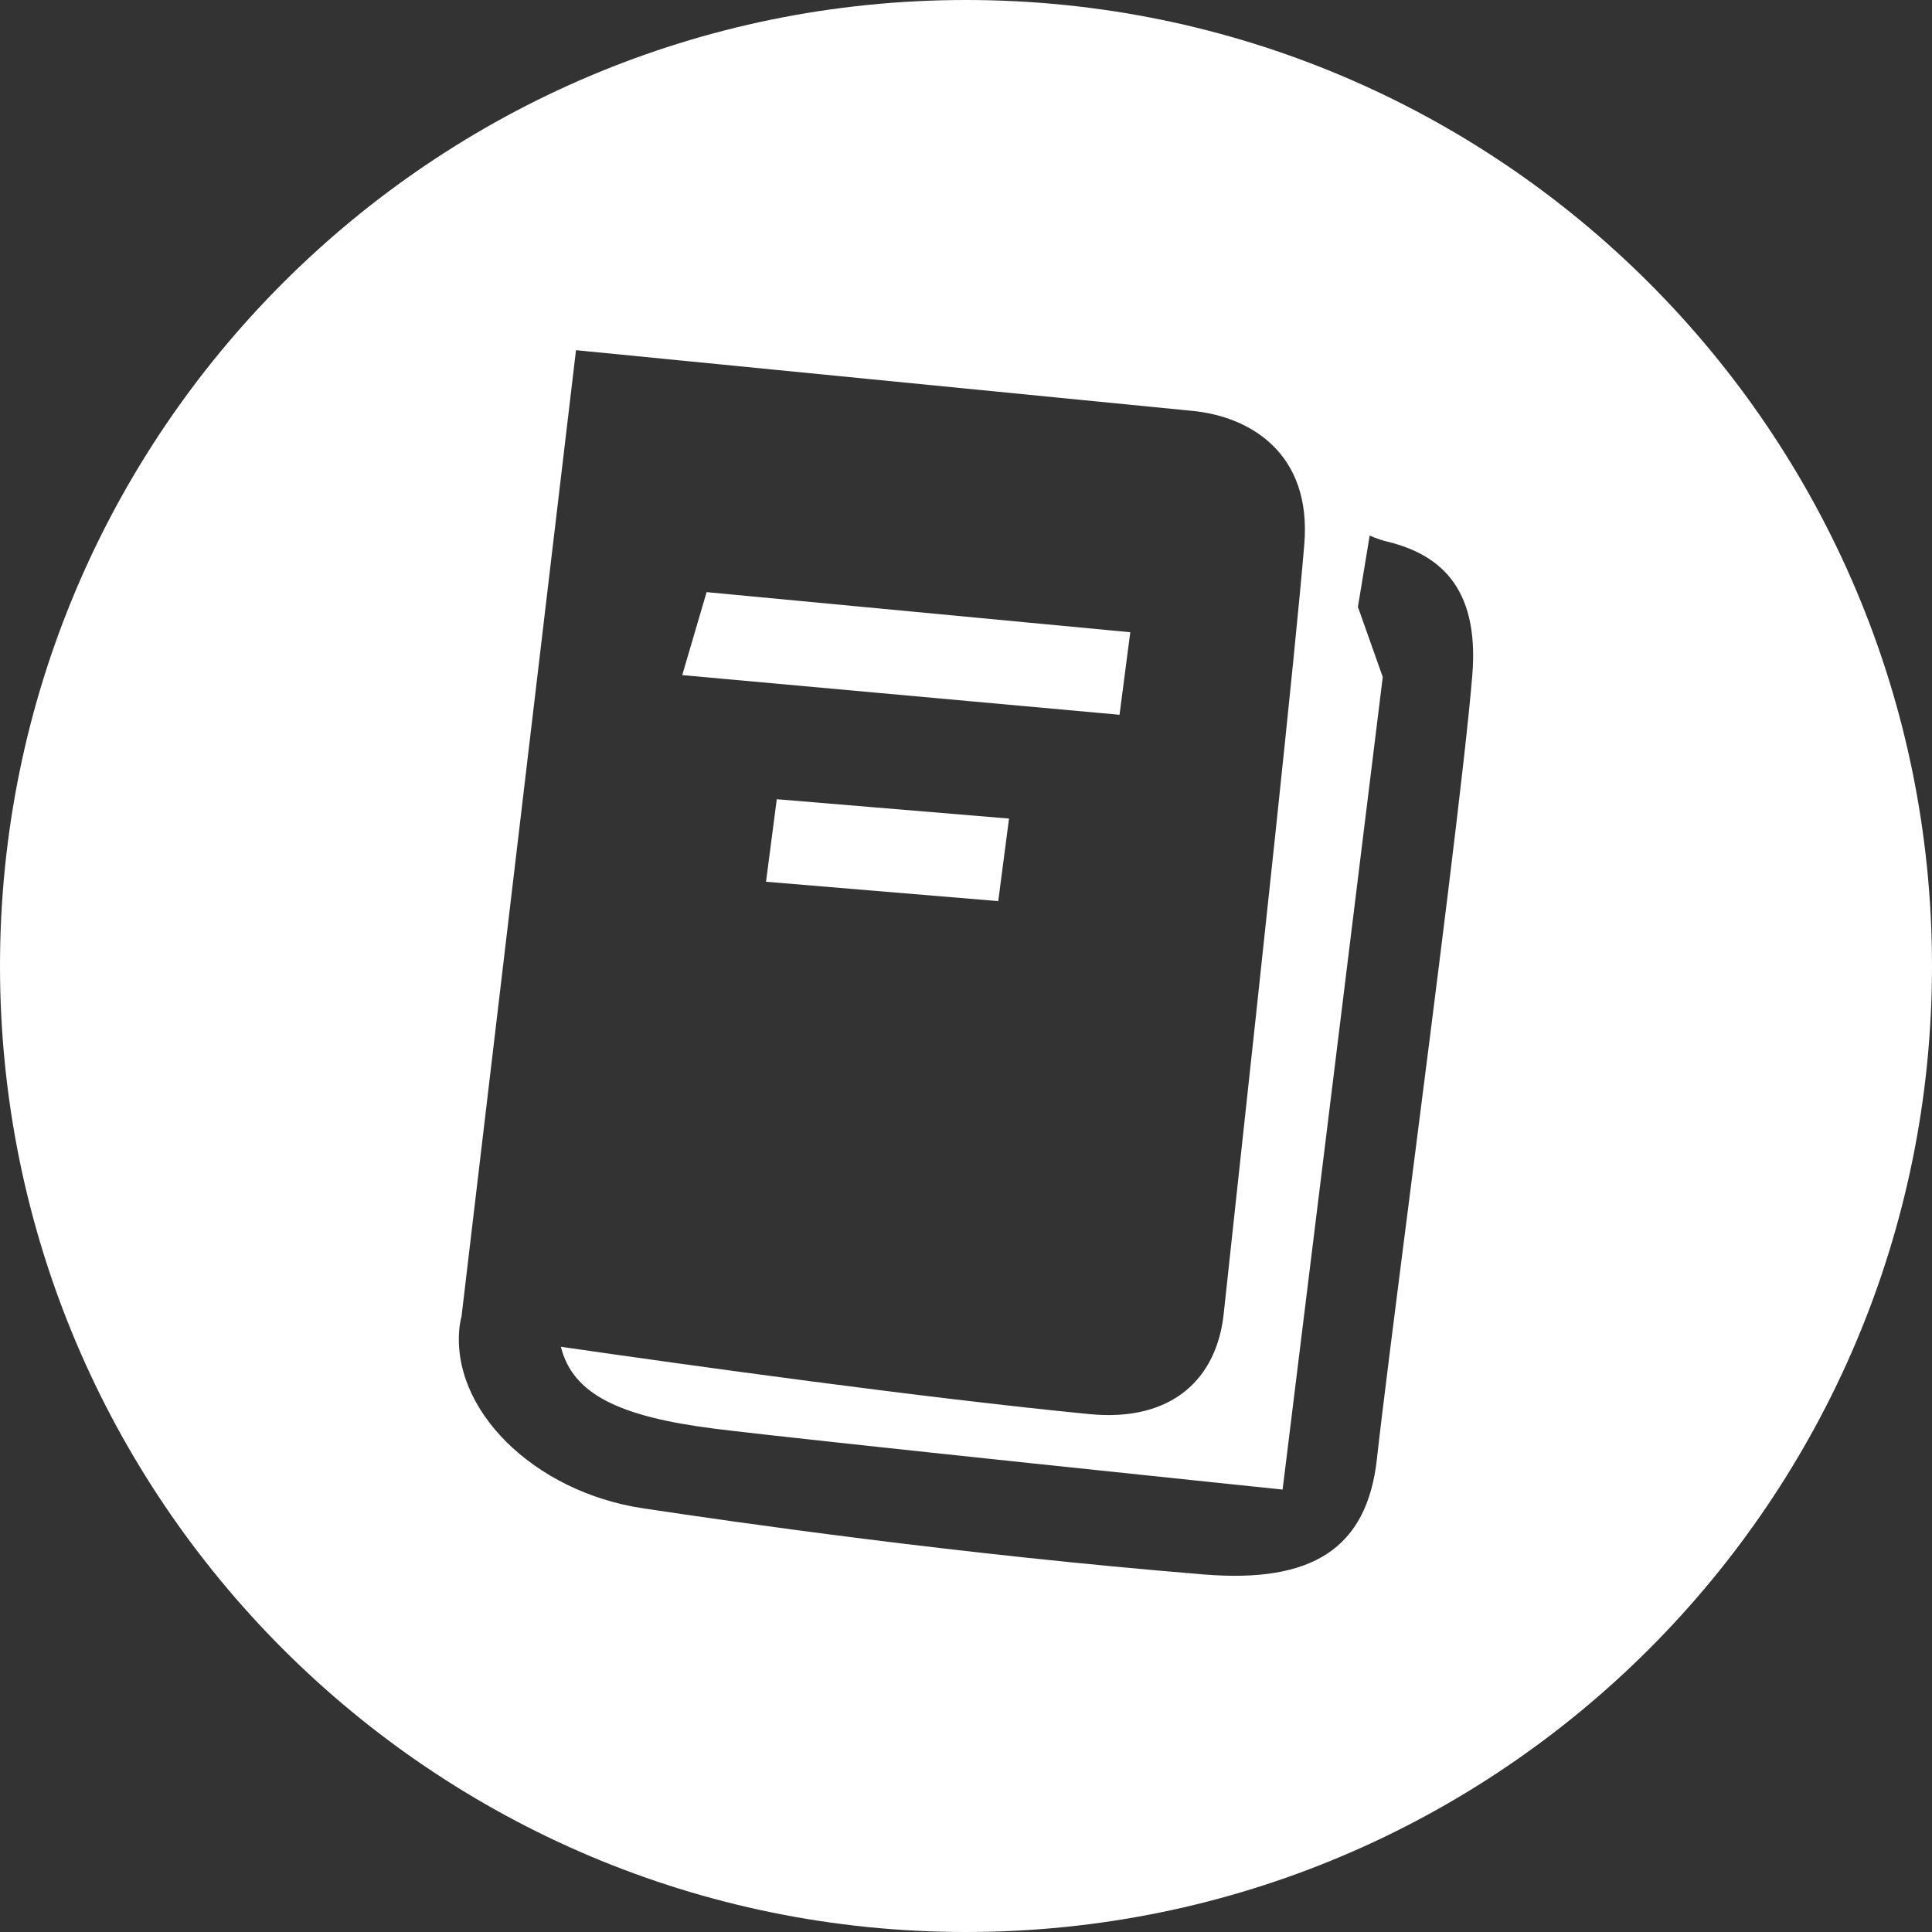 <svg width="320" height="320" viewBox="0 0 320 320" fill="none" xmlns="http://www.w3.org/2000/svg">
<rect x="0" y="0" width="320" height="320" fill="#333333" stroke="none"/>
<path fill-rule="evenodd" clip-rule="evenodd" d="M160 320C248.366 320 320 248.366 320 160C320 71.634 248.366 0 160 0C71.634 0 0 71.634 0 160C0 248.366 71.634 320 160 320ZM199.388 260.778C217.322 262.245 226.411 256.518 228.059 241.648C228.985 233.283 231.183 216.098 233.666 196.688C237.784 164.489 242.686 126.169 243.861 111.834C245.094 96.807 237.967 91.662 229.555 89.65C228.287 89.347 226.858 88.708 226.858 88.708L224.914 100.524L229.028 112.132L212.439 246.719C212.439 246.719 132.452 238.423 118.284 236.625C102.498 234.625 94.832 230.881 92.902 223.068C114.548 226.198 152.723 231.507 180.416 234.219C194.198 235.569 201.553 228.299 202.685 217.591C203.148 213.217 203.976 205.587 205.004 196.117C208.579 163.174 214.57 107.966 216.034 90.119C217.268 75.093 207.103 69.001 197.544 68.06C158.897 64.248 95.403 58 95.403 58L76.448 217.987C76.312 218.53 76.196 219.09 76.127 219.677C74.521 233.351 88.325 247.089 106.504 249.825C121.633 252.102 158.57 257.44 199.388 260.778ZM167.126 135.582L165.342 149.252L126.877 146.046L128.658 132.377L167.126 135.582ZM187.21 104.72L185.428 118.389L113.001 111.819L117.036 98.074L187.21 104.72Z" fill="white"/>
</svg>
